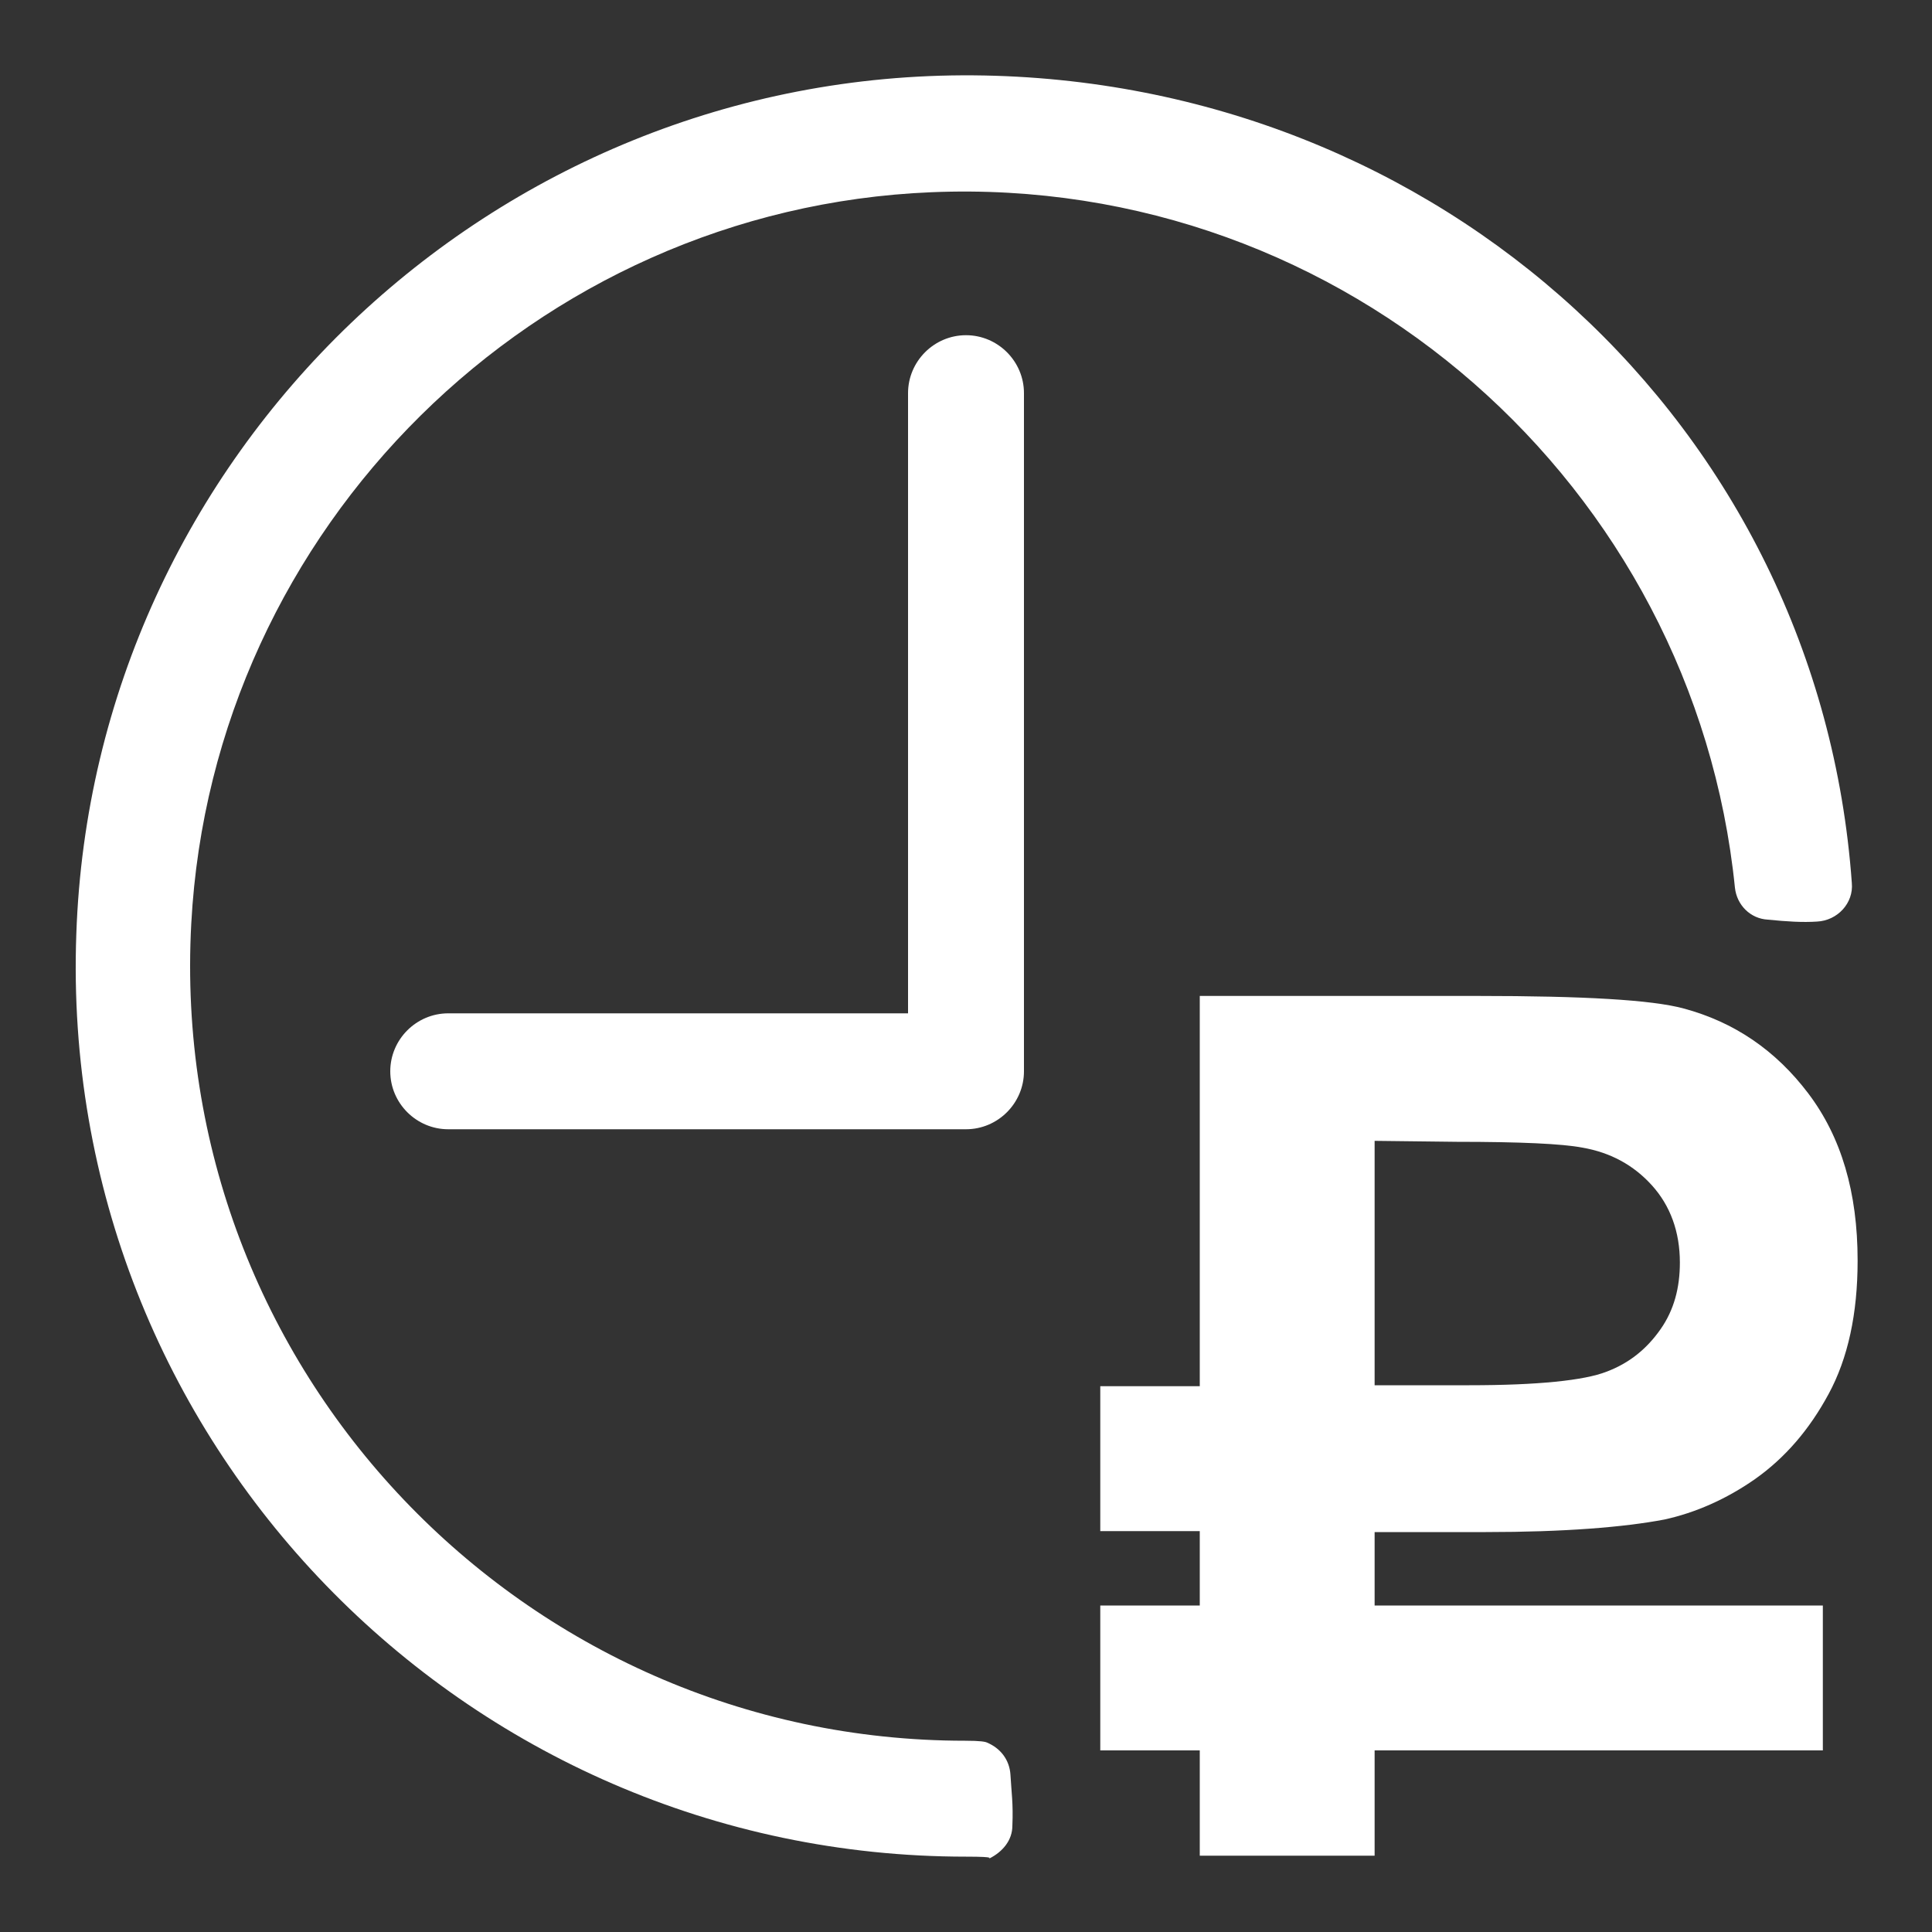 <?xml version="1.0" encoding="UTF-8"?> <svg xmlns="http://www.w3.org/2000/svg" xmlns:xlink="http://www.w3.org/1999/xlink" version="1.1" id="Слой_1" x="0px" y="0px" viewBox="0 0 200 200" style="enable-background:new 0 0 200 200;" xml:space="preserve"><rect x="0" y="0" width="200" height="200" fill="#333333" stroke="none"/> <style type="text/css"> .st0{fill:#FFFFFF;} </style> <g id="Слой_2_00000134951130086503136930000000267687593767132058_"> <g> <g> <path class="st0" d="M104.6,183.7c-0.1-1.5-1-2.7-2.4-3.3c-0.2-0.1-0.7-0.2-2.3-0.2c-45.7,0-82.6-38.4-80.1-84.6 c2.2-41,35.6-74,76.6-75.7c43-1.8,79,30.5,83.2,72c0.2,1.8,1.6,3.2,3.4,3.3c2,0.2,3.6,0.3,5.1,0.2c2.1-0.1,3.8-1.9,3.6-4 C188.3,44.1,149,8.2,100.8,7.8C51,7.4,9.6,47,7.9,96.7C6,149.1,48,192.2,100,192.2c3.4,0,2.2,0.2,2.4,0.2 c1.4-0.7,2.4-1.9,2.4-3.4C104.9,186.7,104.7,185.5,104.6,183.7z"></path> </g> </g> <g> <path class="st0" d="M113.9,143.5h10.3v-40.4H153c10.9,0,18,0.4,21.3,1.3c5.2,1.4,9.5,4.3,12.9,8.8s5.1,10.2,5.1,17.3 c0,5.5-1,10.1-3,13.8s-4.5,6.6-7.6,8.8c-3,2.1-6.2,3.5-9.4,4.2c-4.2,0.8-10.4,1.3-18.5,1.3h-11.5v7.6h46.4v15h-46.4v10.9h-18.1 v-10.9h-10.3v-15h10.3v-7.7h-10.3V143.5z M142.3,118.1v25.3h9.8c7.1,0,11.9-0.5,14.2-1.4c2.4-0.9,4.2-2.4,5.6-4.4 c1.4-2,2-4.3,2-6.9c0-3.2-1-5.9-2.9-8c-1.9-2.1-4.3-3.4-7.2-3.9c-2.1-0.4-6.4-0.6-13-0.6L142.3,118.1L142.3,118.1z"></path> </g> </g> <path class="st0" d="M100,34.7c-3.3,0-6,2.7-6,6v64.2H46.4c-3.3,0-6,2.7-6,6s2.7,6,6,6H100c3.3,0,6-2.7,6-6V40.7 C106,37.4,103.3,34.7,100,34.7z"></path> </svg> 